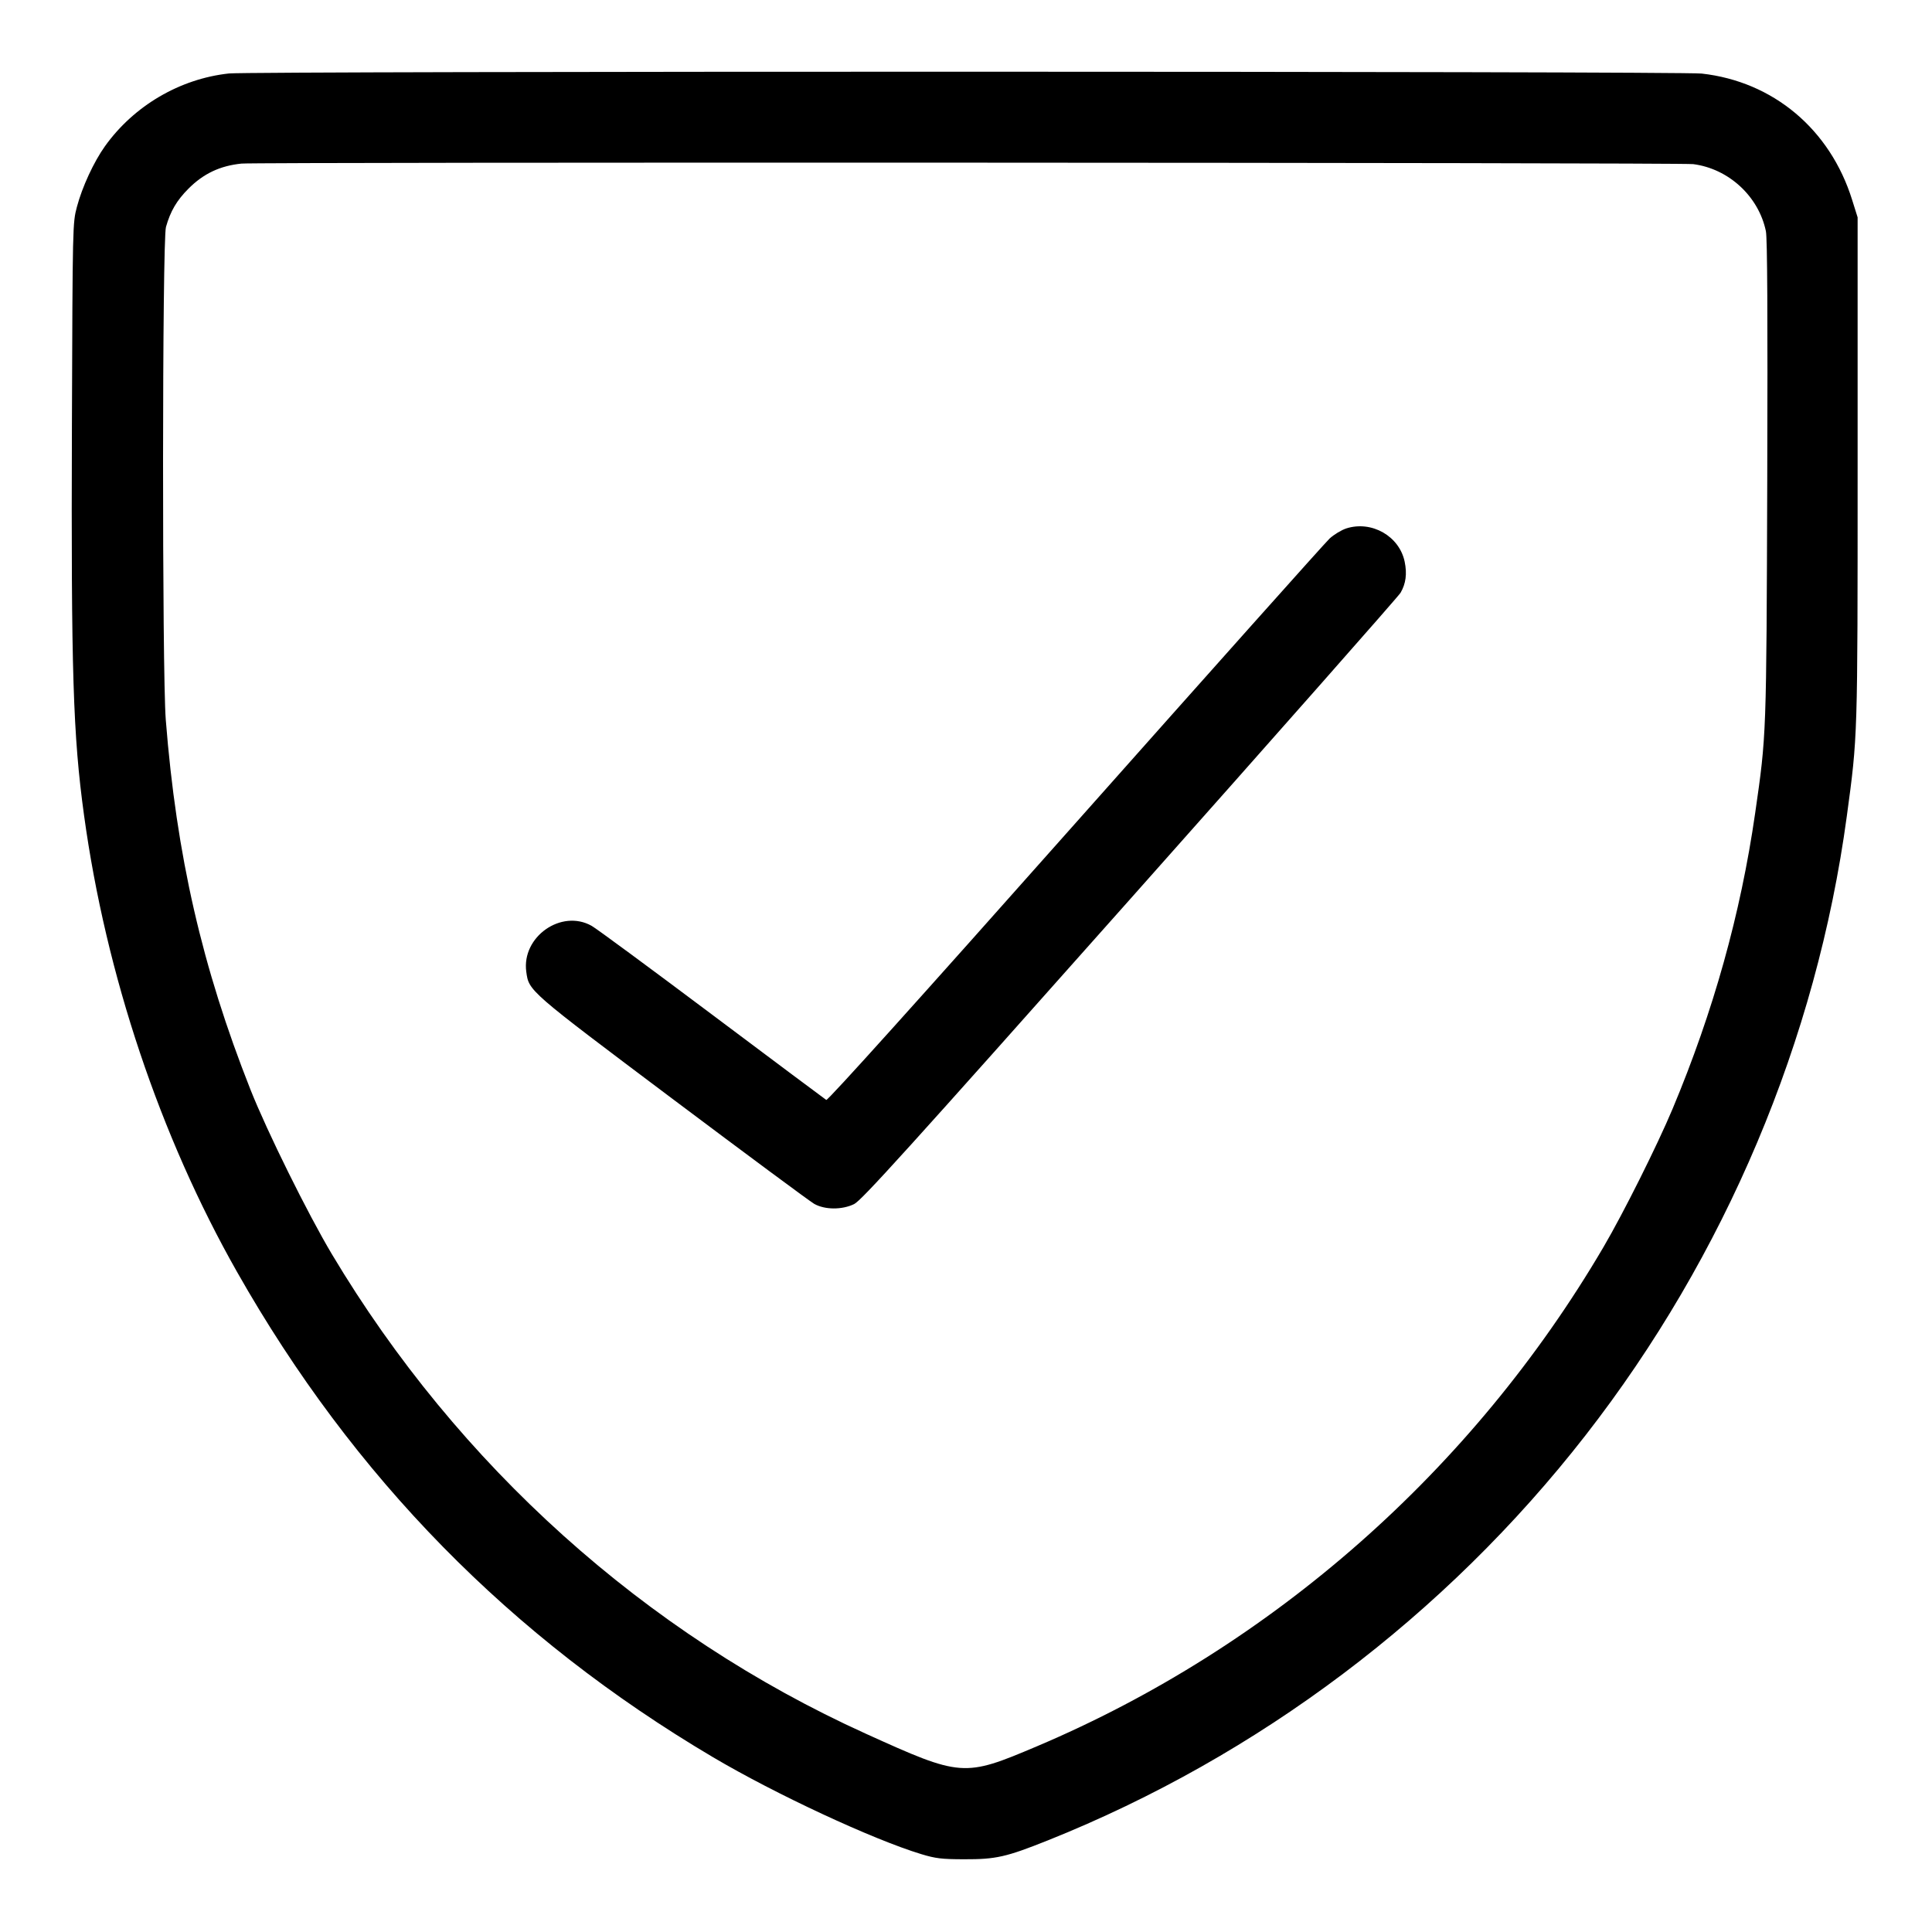 <svg width="40" height="40" viewBox="0 0 40 40" fill="none" xmlns="http://www.w3.org/2000/svg">
<path fill-rule="evenodd" clip-rule="evenodd" d="M4.74 1.521C3.724 1.631 2.773 2.189 2.174 3.026C1.942 3.351 1.702 3.869 1.592 4.284C1.504 4.619 1.503 4.63 1.489 8.8C1.471 13.919 1.512 15.221 1.74 16.88C2.193 20.18 3.313 23.523 4.909 26.336C7.318 30.584 10.574 33.904 14.76 36.38C16.053 37.145 18.066 38.082 19.074 38.388C19.372 38.478 19.495 38.493 19.96 38.494C20.621 38.496 20.829 38.449 21.7 38.101C26.055 36.358 29.923 33.444 32.824 29.72C35.721 26.002 37.609 21.529 38.236 16.9C38.462 15.229 38.46 15.315 38.46 9.7V4.5L38.347 4.14C37.891 2.677 36.713 1.688 35.231 1.523C34.78 1.473 5.205 1.471 4.74 1.521ZM5 3.387C4.557 3.432 4.215 3.593 3.904 3.904C3.66 4.148 3.528 4.372 3.436 4.7C3.358 4.976 3.355 13.918 3.432 14.9C3.653 17.71 4.184 20.028 5.186 22.56C5.529 23.425 6.372 25.129 6.87 25.964C9.483 30.341 13.361 33.825 17.92 35.892C19.907 36.793 19.955 36.796 21.462 36.158C26.339 34.093 30.49 30.436 33.198 25.82C33.612 25.114 34.31 23.717 34.628 22.96C35.473 20.944 36.038 18.922 36.338 16.84C36.574 15.201 36.571 15.266 36.589 9.927C36.599 6.499 36.591 4.931 36.561 4.787C36.411 4.065 35.791 3.493 35.056 3.398C34.801 3.365 5.323 3.354 5 3.387ZM27.875 10.94C27.774 10.973 27.618 11.067 27.529 11.149C27.439 11.232 25.069 13.888 22.26 17.05C19.008 20.713 17.137 22.791 17.107 22.773C17.081 22.757 16.016 21.961 14.74 21.004C13.464 20.047 12.343 19.22 12.248 19.168C11.621 18.816 10.797 19.396 10.896 20.119C10.951 20.52 10.929 20.501 13.92 22.748C15.449 23.896 16.771 24.876 16.858 24.925C17.078 25.049 17.434 25.051 17.684 24.929C17.838 24.853 18.767 23.827 23.393 18.622C26.433 15.203 28.954 12.346 28.997 12.273C29.107 12.083 29.134 11.881 29.082 11.629C28.972 11.1 28.399 10.773 27.875 10.94Z" fill="#000000"/>
</svg>
